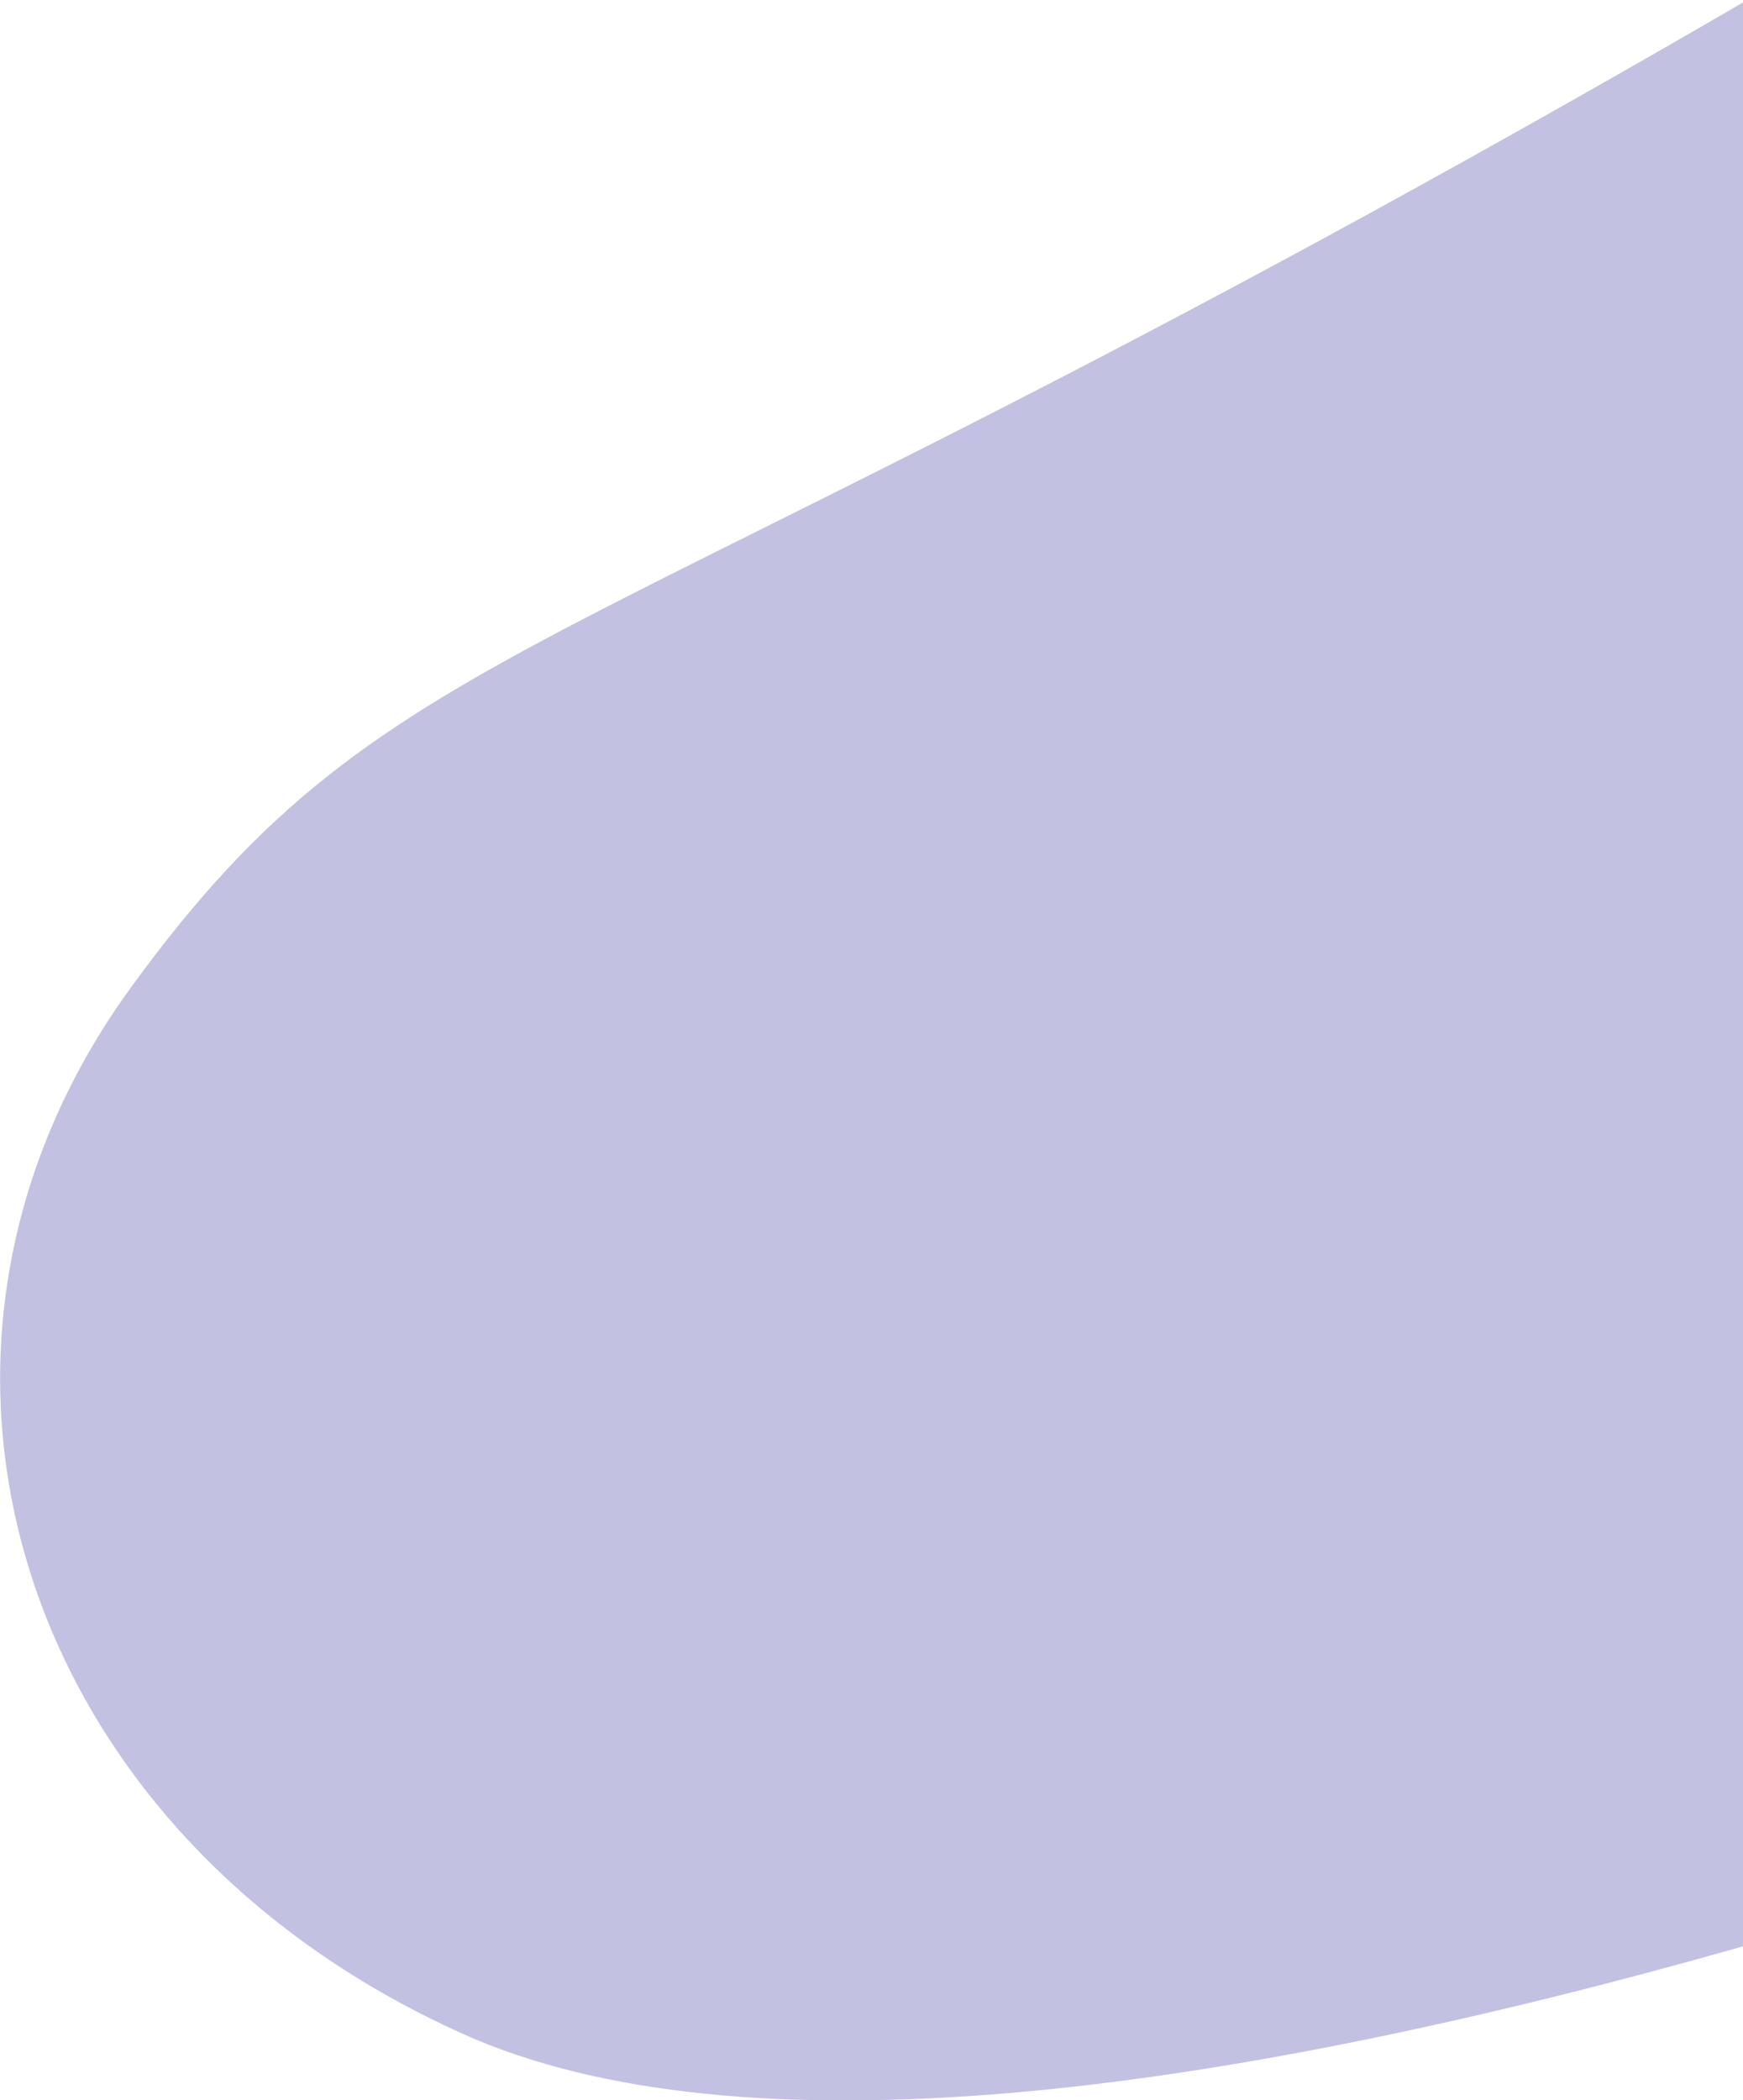 <?xml version="1.0" encoding="utf-8"?>
<!-- Generator: Adobe Illustrator 27.8.1, SVG Export Plug-In . SVG Version: 6.00 Build 0)  -->
<svg version="1.1" id="Layer_1" xmlns="http://www.w3.org/2000/svg" xmlns:xlink="http://www.w3.org/1999/xlink" x="0px" y="0px"
	 viewBox="0 0 576.2 694.3" style="enable-background:new 0 0 576.2 694.3;" xml:space="preserve">
<style type="text/css">
	.st0{fill:#C2C1E1;}
</style>
<path class="st0" d="M576.2,0.8c-8.9,5.2-18.1,10.5-27.5,15.9C185.9,224.8,130.2,206.9,43.3,326.4c-86.9,119.4-39.1,279,109.6,345.9
	c91.4,41.1,248.4,20.9,423.3-28.9V0.8z"/>
</svg>
